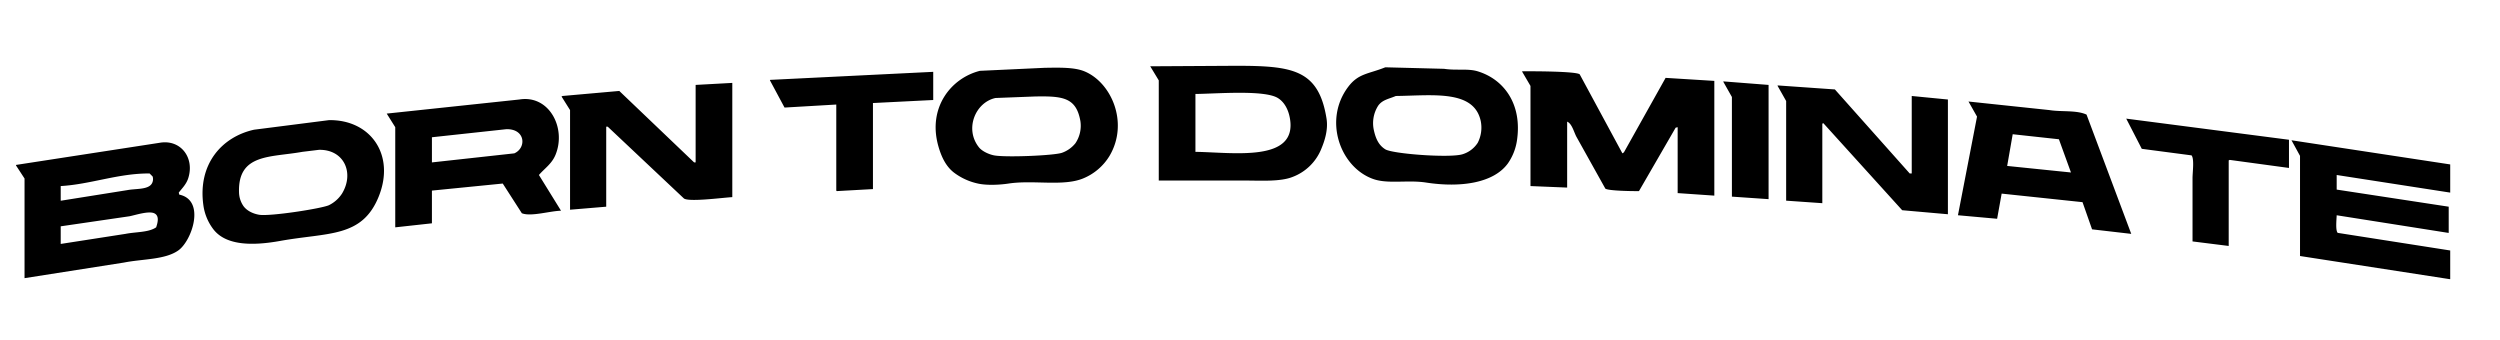 <svg viewBox="0 0 1406 191" height="191" width="1406" xmlns="http://www.w3.org/2000/svg">
  <defs>
    <style>
      .cls-1 {
        fill-rule: evenodd;
      }
    </style>
  </defs>
  <path d="M651.69,101.528V45.208l-4.8-7.925L694.912,37c31.89,0,46.7,1.943,51.133,29.717,1.012,6.346-1.161,12.68-2.825,16.7a28.1,28.1,0,0,1-16.385,16.132c-6.989,2.742-17.8,1.982-27.4,1.981H651.69ZM779.1,37.849L812.15,38.7c6.895,1.061,13.358-.287,18.928,1.415,14.779,4.517,25.164,18.522,22.035,39.057a30.254,30.254,0,0,1-5.085,12.736c-7.988,11-26.427,13.776-46.048,10.754-10.329-1.59-21.335.953-29.662-1.981-18.5-6.517-28.252-33-14.125-51.792C763.964,41.209,769.575,41.678,779.1,37.849Zm-191.536.283c8.145-.119,16.6-0.375,22.318,1.981C625.04,46.353,635,69.045,624.005,87.66A31.134,31.134,0,0,1,609.032,100.4c-11.22,4.535-27.8.719-41.81,2.83-5.231.789-12.32,1.09-17.233,0A34.332,34.332,0,0,1,536.429,97c-4.431-3.462-7.025-8.773-8.757-15-5.97-21.46,7.15-38.08,23.447-42.17Zm376.574,7.358v64.528L943.513,108.6V71.528l-1.13.283-20.622,35.661c-3.241.072-17.507-.126-18.928-1.415l-16.1-28.868c-1.479-2.536-2.578-7.659-5.368-8.774v37.076l-20.622-.849V48.321l-4.8-8.208c4.916-.081,30.507-0.061,32.488,1.7l24.012,44.434,0.848-.566,23.447-41.887ZM524.847,40.4V56.245l-33.9,1.7v48.4l-20.34,1.132-0.283-.283v-48.4l-29.1,1.7-8.193-15.283V44.925Zm469.8,71.6-20.623-1.415V54.547l-4.8-8.491V45.774l25.425,1.981V112Zm-582.8-1.132c-5.406.282-25.4,2.983-27.4,0.566L341.786,71.245h-0.847v45l-20.34,1.7V61.906l-4.8-7.642,0.565-.283,31.923-2.83L390.376,91.34h0.848V47.755l20.622-1.132v64.245Zm613.024,3.4-20.34-1.415V56.811l-4.8-8.491V48.038L1031.94,50.3q21.045,23.63,42.09,47.264h1.13V53.981l20.34,1.981v64.529l-25.71-2.265q-22.17-24.478-44.35-48.962l-0.57.283v44.717ZM672.312,52.849V85.4c21.077,0.263,57.616,6.116,53.111-18.962-0.888-4.94-3.165-9.112-6.78-11.321C711.025,50.459,684.471,52.713,672.312,52.849ZM785.03,53.981c-4.076,1.719-7.494,2.117-9.887,5.377A18.234,18.234,0,0,0,772.6,72.943c1.072,5.056,2.8,8.739,6.5,11.038,4.079,2.537,35.731,4.941,43.222,2.83a15.535,15.535,0,0,0,8.758-6.509,18.677,18.677,0,0,0,1.7-12.17C829,50.313,805.813,53.726,785.03,53.981Zm-203.118.283-22.035.849c-11.252,2.419-17.577,17.341-9.322,27.736,1.678,2.114,5.394,3.921,8.475,4.528,6.3,1.241,33.284.148,38.137-1.415a16.93,16.93,0,0,0,7.628-5.377,17.569,17.569,0,0,0,2.825-12.453C605.273,54.785,597.735,53.954,581.912,54.264Zm-339,52.925v18.4l-20.623,2.264V71.528l-4.8-7.642,74.58-7.925c16.786-2.775,26.577,16.061,20.34,31.132-2.11,5.1-6.051,7.536-9.322,11.321q6.213,10.047,12.43,20.094c-6.338.16-16.993,3.47-22.035,1.416l-10.736-16.7ZM1107.08,57.094l45.48,4.811c6.7,1.109,15.3-.074,20.91,2.547q12.57,33.534,25.14,67.075l-22.03-2.547-5.37-15.283-45.48-4.811-2.55,14.151-22.03-1.981q5.37-27.734,10.73-55.472Zm180.24,37.359-33.34-4.528c-0.19.094-.37,0.189-0.56,0.283v48.113l-20.34-2.547V100.113c0-3.139,1.08-10.845-.57-12.736q-13.98-1.839-27.97-3.679-4.365-8.49-8.75-16.981L1287.32,78.6V94.453ZM185,67.566c23.3-.371,37.487,19.46,27.968,43.019-9.371,23.191-28.338,20.044-55.37,24.906-14.425,2.594-30.171,3.061-37.573-6.51a28.56,28.56,0,0,1-5.65-13.585C111.139,92.15,124.9,76.921,142.905,72.943Zm99.723,5.094-41.81,4.528V91.34l46.33-5.094C296.212,83.171,295.552,72.364,284.721,72.66Zm847.219,2.83q-1.545,8.914-3.11,17.83L1164.71,97l-6.78-18.679ZM1378,108.321l-63.85-9.906v8.208q31.5,4.81,63,9.622v14.717h-0.28q-31.35-4.951-62.72-9.9c-0.09,2.53-.74,8.489.57,9.9l63.28,9.906V157h-0.28l-84.19-13.019V87.66l-4.8-8.774L1378,92.472v15.849ZM13.8,156.434V100.4L9,93.038V92.755L89.8,80.3c11.784-2.062,19.7,8.36,16.1,19.811-1.106,3.517-3.388,5.645-5.368,8.208q0.142,0.565.283,1.132c14.96,3.147,7.118,26.035-.565,31.415-7.486,5.242-19.807,4.693-30.51,6.792Zm165.546-72.17L170.026,85.4c-17.751,3.208-36.2.866-35.6,22.642a14.14,14.14,0,0,0,2.543,7.924c1.829,2.481,5.094,4.184,8.758,4.812,6.009,1.029,34.931-3.443,39.267-5.378a18.462,18.462,0,0,0,7.345-6.509C199.4,97.278,193.518,83.971,179.348,84.264ZM34.143,104.642v8.207h0.282l37.29-5.943c4.814-.911,11.954-0.113,13.843-3.963a5,5,0,0,0,.282-3.679l-1.695-1.7C66.7,97.4,50.974,103.669,34.143,104.642Zm0,22.641v9.906l36.443-5.661c6.094-1.186,13.015-.761,17.233-3.679,0.877-2.583,1.957-6.569-1.13-7.924-3.2-1.407-10.608,1.056-13.843,1.7Z" class="cls-1" data-name="BTD 1" id="BTD_1"></path>
</svg>
